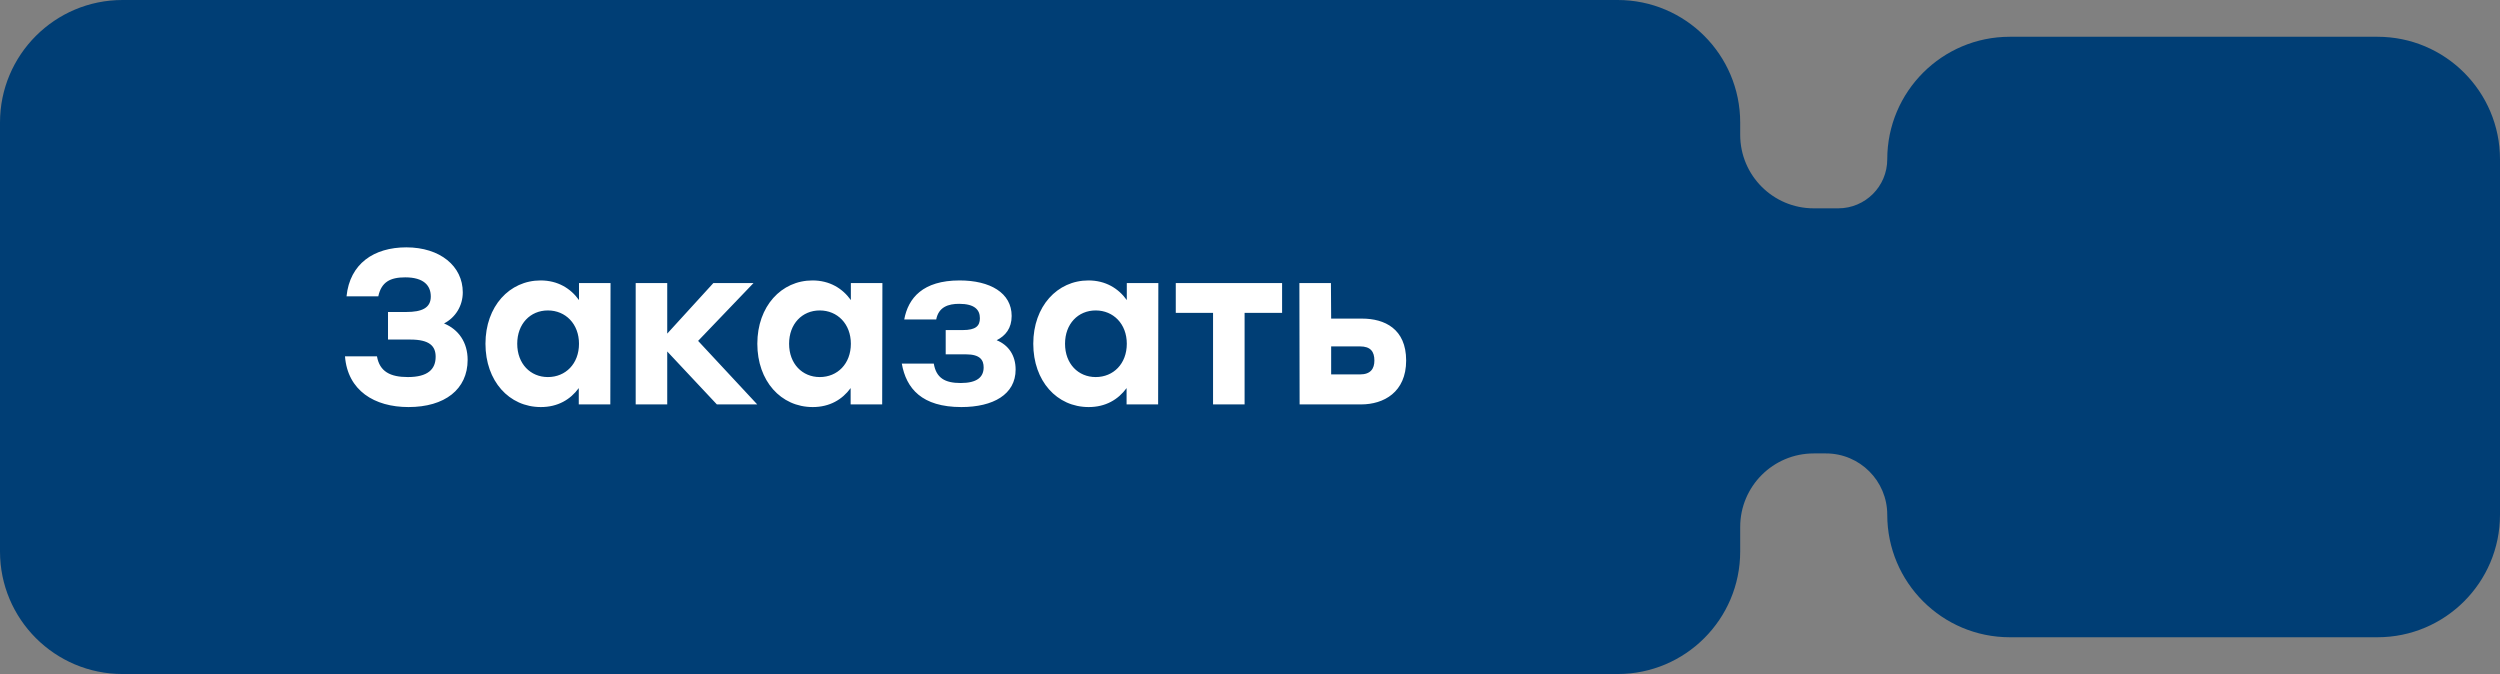 <?xml version="1.0" encoding="UTF-8"?> <svg xmlns="http://www.w3.org/2000/svg" width="204" height="55" viewBox="0 0 204 55" fill="none"><rect x="0" y="0" width="204" height="55" fill="#808080" stroke="none"/><path fill-rule="evenodd" clip-rule="evenodd" d="M0 10C0 4.477 4.477 0 10 0H132C137.523 0 142 4.477 142 10V11C142 14.314 144.686 17 148 17H150C152.209 17 154 15.209 154 13C154 7.477 158.477 3 164 3H194C199.523 3 204 7.477 204 13V42C204 47.523 199.523 52 194 52H164C158.477 52 154 47.523 154 42C154 39.239 151.761 37 149 37H148C144.686 37 142 39.686 142 43V45C142 50.523 137.523 55 132 55H10C4.477 55 0 50.523 0 45V10Z" fill="#003E75"></path><path d="M36.233 26.394C37.421 26.88 38.159 27.942 38.159 29.364C38.159 31.776 36.287 33.216 33.335 33.216C30.545 33.216 28.367 31.866 28.151 29.076H30.761C30.977 30.318 31.841 30.768 33.281 30.768C34.901 30.768 35.549 30.138 35.549 29.112C35.549 28.248 35.063 27.708 33.479 27.708H31.661V25.458H33.155C34.415 25.458 35.153 25.134 35.153 24.198C35.153 23.298 34.577 22.632 33.065 22.632C31.841 22.632 31.121 23.01 30.869 24.18H28.277C28.547 21.516 30.509 20.184 33.155 20.184C35.909 20.184 37.763 21.714 37.763 23.856C37.763 24.954 37.169 25.908 36.233 26.394ZM47.246 23.1H49.82L49.802 33H47.228V31.668C46.544 32.604 45.518 33.216 44.132 33.216C41.54 33.216 39.614 31.092 39.614 28.05C39.614 24.99 41.576 22.884 44.114 22.884C45.518 22.884 46.562 23.532 47.246 24.486V23.1ZM44.708 30.768C46.148 30.768 47.246 29.688 47.246 28.05C47.246 26.43 46.148 25.332 44.708 25.332C43.268 25.332 42.206 26.43 42.206 28.05C42.206 29.688 43.286 30.768 44.708 30.768ZM61.79 33H58.496L54.446 28.68V33H51.872V23.1H54.446V27.222L58.208 23.1H61.484L56.966 27.816L61.79 33ZM69.43 23.1H72.004L71.986 33H69.412V31.668C68.728 32.604 67.702 33.216 66.316 33.216C63.724 33.216 61.798 31.092 61.798 28.05C61.798 24.99 63.76 22.884 66.298 22.884C67.702 22.884 68.746 23.532 69.43 24.486V23.1ZM66.892 30.768C68.332 30.768 69.43 29.688 69.43 28.05C69.43 26.43 68.332 25.332 66.892 25.332C65.452 25.332 64.39 26.43 64.39 28.05C64.39 29.688 65.47 30.768 66.892 30.768ZM81.327 27.762C82.299 28.158 82.875 29.004 82.875 30.156C82.875 32.19 81.039 33.216 78.447 33.216C75.225 33.216 73.947 31.704 73.587 29.67H76.197C76.395 30.84 77.097 31.254 78.393 31.254C79.707 31.254 80.265 30.786 80.265 29.976C80.265 29.382 79.977 28.914 78.825 28.914H77.169V26.934H78.555C79.635 26.934 79.959 26.592 79.959 25.962C79.959 25.278 79.527 24.792 78.267 24.792C77.385 24.792 76.593 25.044 76.395 26.07H73.785C74.109 24.324 75.297 22.884 78.303 22.884C80.787 22.884 82.551 23.892 82.551 25.782C82.551 26.79 82.047 27.402 81.327 27.762ZM91.947 23.1H94.521L94.503 33H91.929V31.668C91.245 32.604 90.219 33.216 88.833 33.216C86.241 33.216 84.315 31.092 84.315 28.05C84.315 24.99 86.277 22.884 88.815 22.884C90.219 22.884 91.263 23.532 91.947 24.486V23.1ZM89.409 30.768C90.849 30.768 91.947 29.688 91.947 28.05C91.947 26.43 90.849 25.332 89.409 25.332C87.969 25.332 86.907 26.43 86.907 28.05C86.907 29.688 87.987 30.768 89.409 30.768ZM104.619 23.1V25.53H101.559V33H98.985V25.53H95.943V23.1H101.559H104.619ZM111.142 25.998C112.978 25.998 114.742 26.826 114.742 29.418C114.742 32.01 112.906 33 111.07 33H106.048L106.03 23.1H108.604L108.622 25.998H111.142ZM110.98 30.552C111.844 30.552 112.15 30.084 112.15 29.418C112.15 28.698 111.844 28.266 110.98 28.266H108.622V30.552H110.98Z" fill="white"></path></svg> 